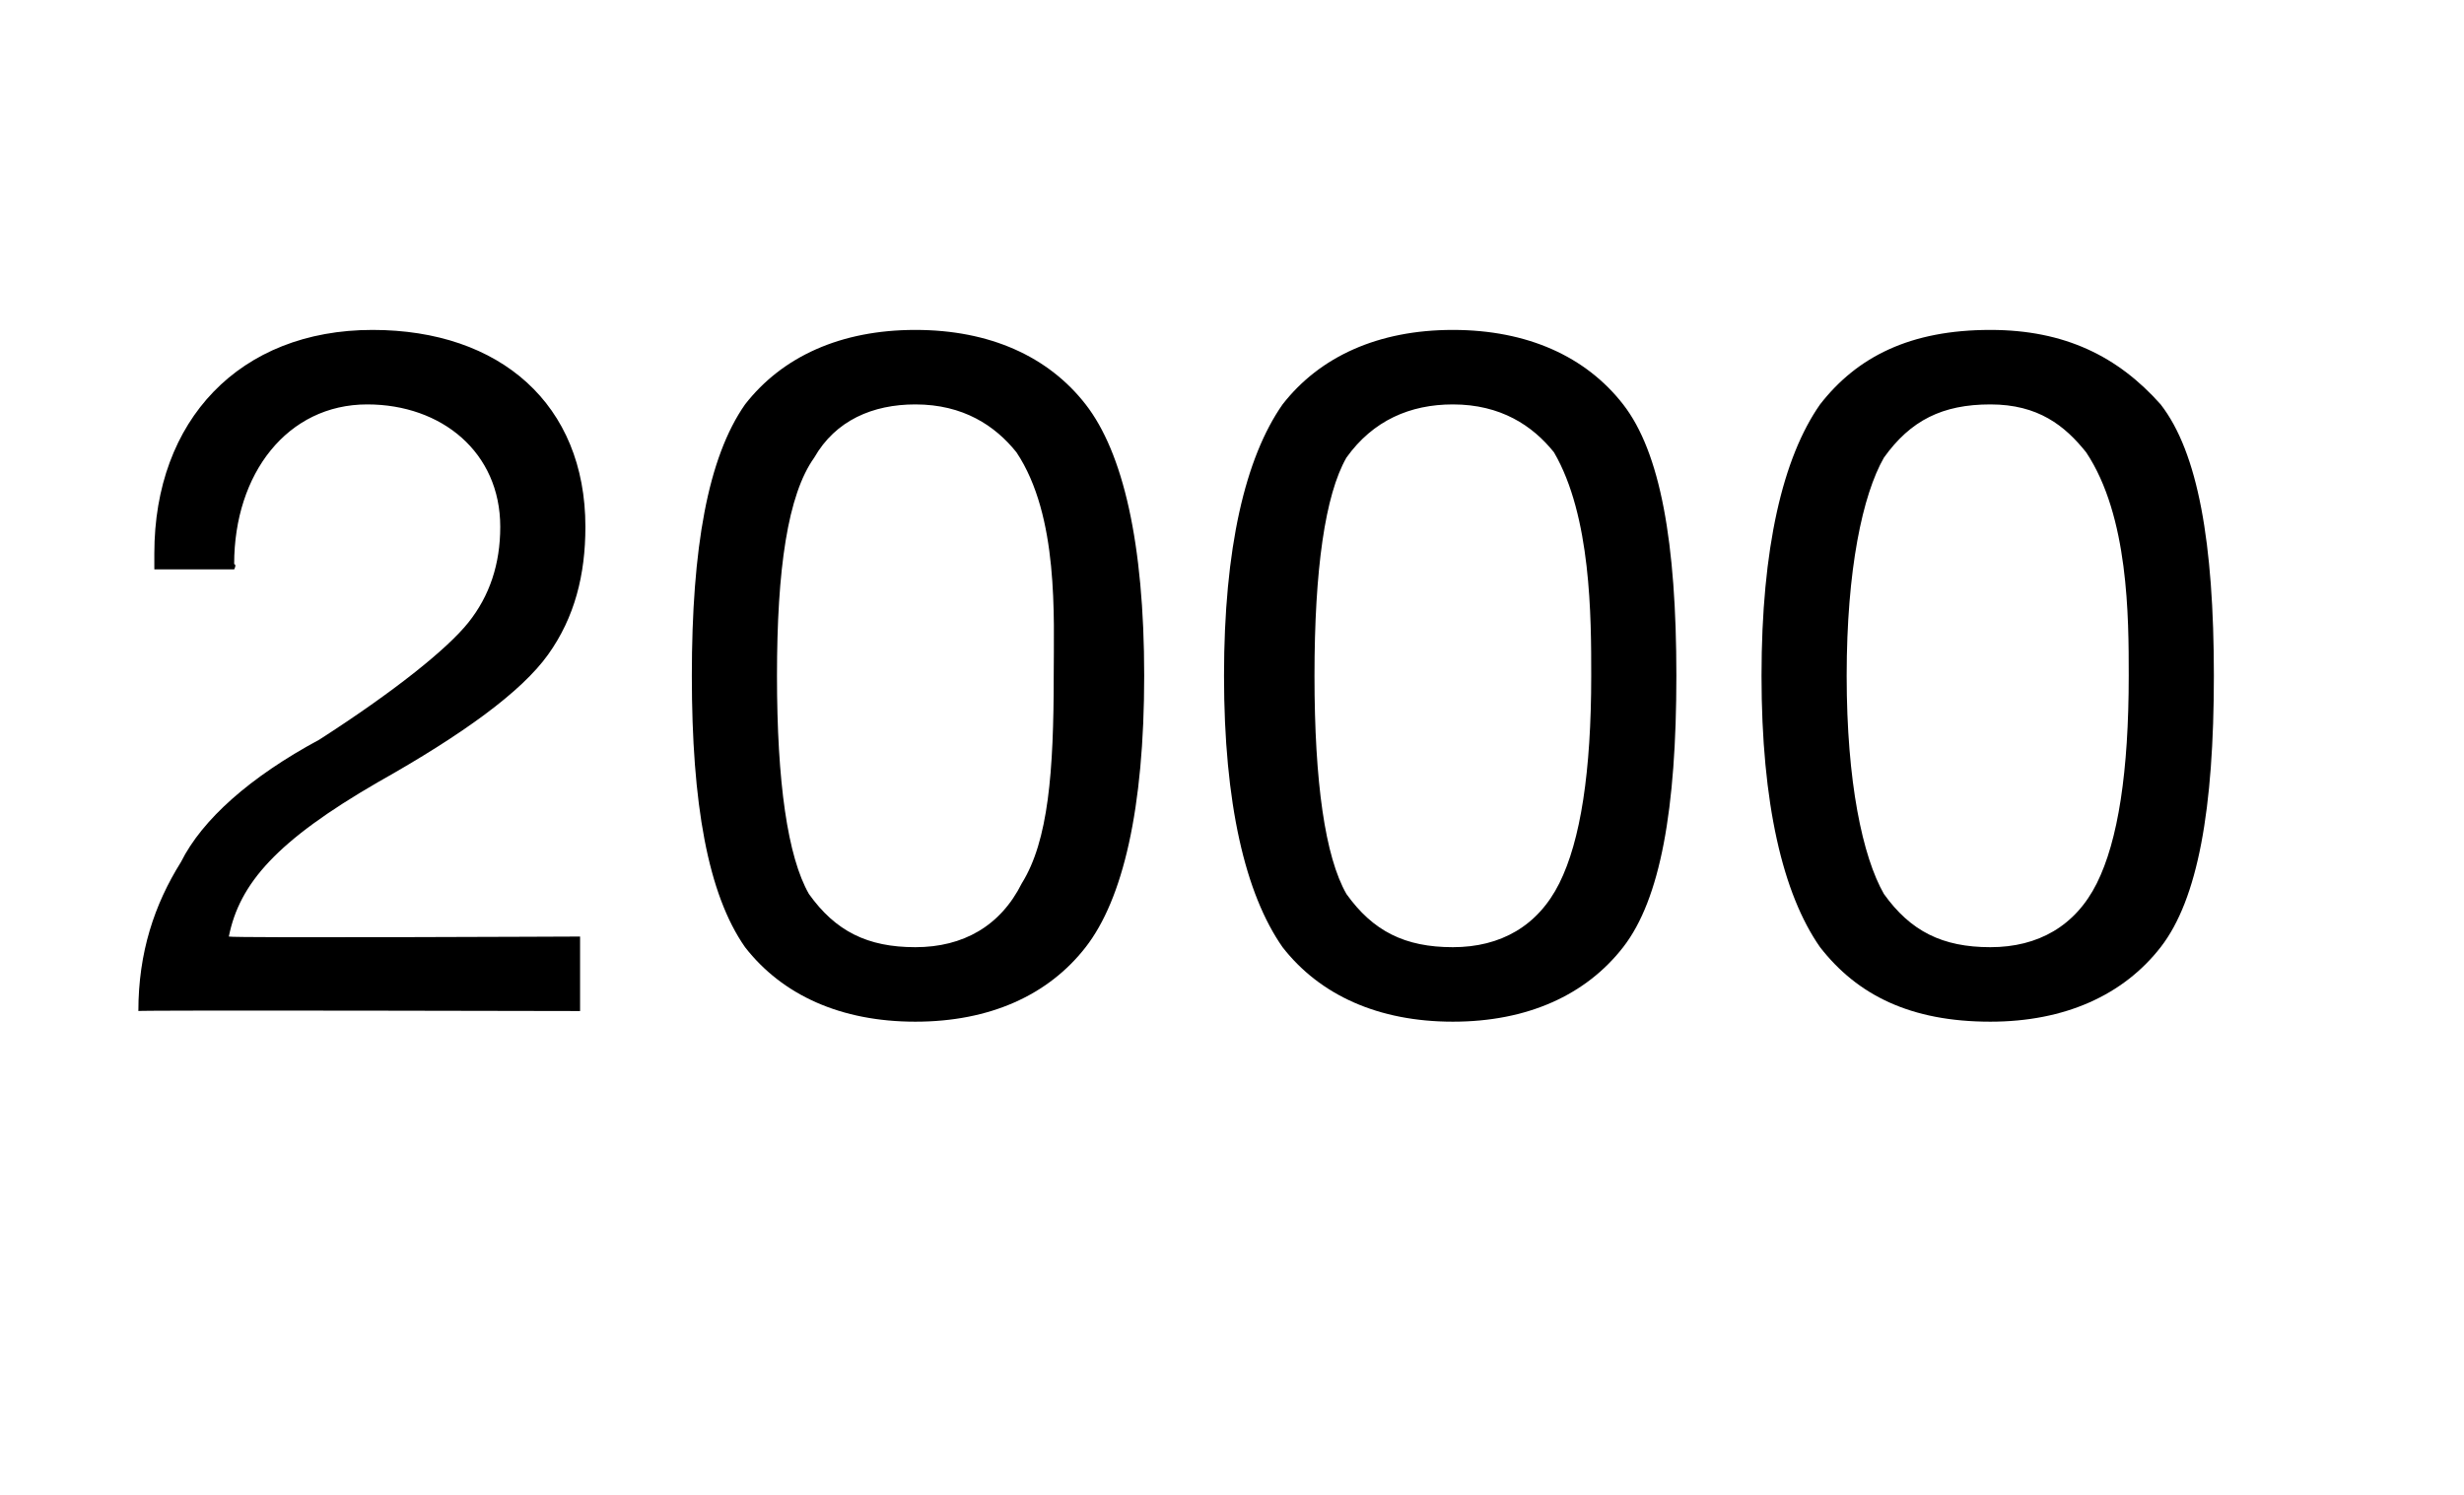 <?xml version="1.0" standalone="no"?><!DOCTYPE svg PUBLIC "-//W3C//DTD SVG 1.1//EN" "http://www.w3.org/Graphics/SVG/1.1/DTD/svg11.dtd"><svg xmlns="http://www.w3.org/2000/svg" version="1.1" width="46.3px" height="28.1px" viewBox="0 -4 46.3 28.1" style="top:-4px">  <desc>2000</desc>  <defs/>  <g id="Polygon1051228">    <path d="M 11 5.9 C 11 6.8 10.8 7.6 10.3 8.3 C 9.8 9 8.7 9.8 7.1 10.7 C 5.2 11.8 4.5 12.6 4.3 13.6 C 4.34 13.63 10.9 13.6 10.9 13.6 L 10.9 15 C 10.9 15 2.56 14.98 2.6 15 C 2.6 13.9 2.9 13 3.4 12.2 C 3.8 11.4 4.7 10.6 6 9.9 C 7.4 9 8.4 8.2 8.8 7.7 C 9.2 7.2 9.4 6.6 9.4 5.9 C 9.4 4.5 8.3 3.6 6.9 3.6 C 5.4 3.6 4.4 4.9 4.4 6.6 C 4.45 6.61 4.4 6.7 4.4 6.7 L 2.9 6.7 C 2.9 6.7 2.9 6.41 2.9 6.4 C 2.9 3.9 4.5 2.2 7 2.2 C 9.4 2.2 11 3.6 11 5.9 Z M 20.4 3.6 C 21.1 4.5 21.5 6.2 21.5 8.7 C 21.5 11.2 21.1 12.9 20.4 13.8 C 19.7 14.7 18.6 15.2 17.2 15.2 C 15.8 15.2 14.7 14.7 14 13.8 C 13.3 12.8 13 11.1 13 8.7 C 13 6.3 13.3 4.6 14 3.6 C 14.7 2.7 15.8 2.2 17.2 2.2 C 18.6 2.2 19.7 2.7 20.4 3.6 Z M 15.2 12.8 C 15.7 13.5 16.3 13.8 17.2 13.8 C 18.1 13.8 18.8 13.4 19.2 12.6 C 19.7 11.8 19.8 10.5 19.8 8.7 C 19.8 7.6 19.9 5.7 19.1 4.5 C 18.7 4 18.1 3.6 17.2 3.6 C 16.4 3.6 15.7 3.9 15.3 4.6 C 14.8 5.3 14.6 6.7 14.6 8.7 C 14.6 10.7 14.8 12.1 15.2 12.8 Z M 30.5 3.6 C 31.2 4.5 31.5 6.2 31.5 8.7 C 31.5 11.2 31.2 12.9 30.5 13.8 C 29.8 14.7 28.7 15.2 27.3 15.2 C 25.9 15.2 24.8 14.7 24.1 13.8 C 23.4 12.8 23 11.1 23 8.7 C 23 6.3 23.4 4.6 24.1 3.6 C 24.8 2.7 25.9 2.2 27.3 2.2 C 28.7 2.2 29.8 2.7 30.5 3.6 Z M 25.3 12.8 C 25.8 13.5 26.4 13.8 27.3 13.8 C 28.2 13.8 28.9 13.4 29.3 12.6 C 29.7 11.8 29.9 10.5 29.9 8.7 C 29.9 7.6 29.9 5.7 29.2 4.5 C 28.8 4 28.2 3.6 27.3 3.6 C 26.5 3.6 25.8 3.9 25.3 4.6 C 24.9 5.3 24.7 6.7 24.7 8.7 C 24.7 10.7 24.9 12.1 25.3 12.8 Z M 40.6 3.6 C 41.3 4.5 41.6 6.2 41.6 8.7 C 41.6 11.2 41.3 12.9 40.6 13.8 C 39.9 14.7 38.8 15.2 37.4 15.2 C 35.9 15.2 34.9 14.7 34.2 13.8 C 33.5 12.8 33.1 11.1 33.1 8.7 C 33.1 6.3 33.5 4.6 34.2 3.6 C 34.9 2.7 35.9 2.2 37.4 2.2 C 38.8 2.2 39.8 2.7 40.6 3.6 Z M 35.4 12.8 C 35.9 13.5 36.5 13.8 37.4 13.8 C 38.3 13.8 39 13.4 39.4 12.6 C 39.8 11.8 40 10.5 40 8.7 C 40 7.6 40 5.7 39.2 4.5 C 38.8 4 38.3 3.6 37.4 3.6 C 36.5 3.6 35.9 3.9 35.4 4.6 C 35 5.3 34.7 6.7 34.7 8.7 C 34.7 10.7 35 12.1 35.4 12.8 Z " stroke="none" fill="#000"/>  </g></svg>